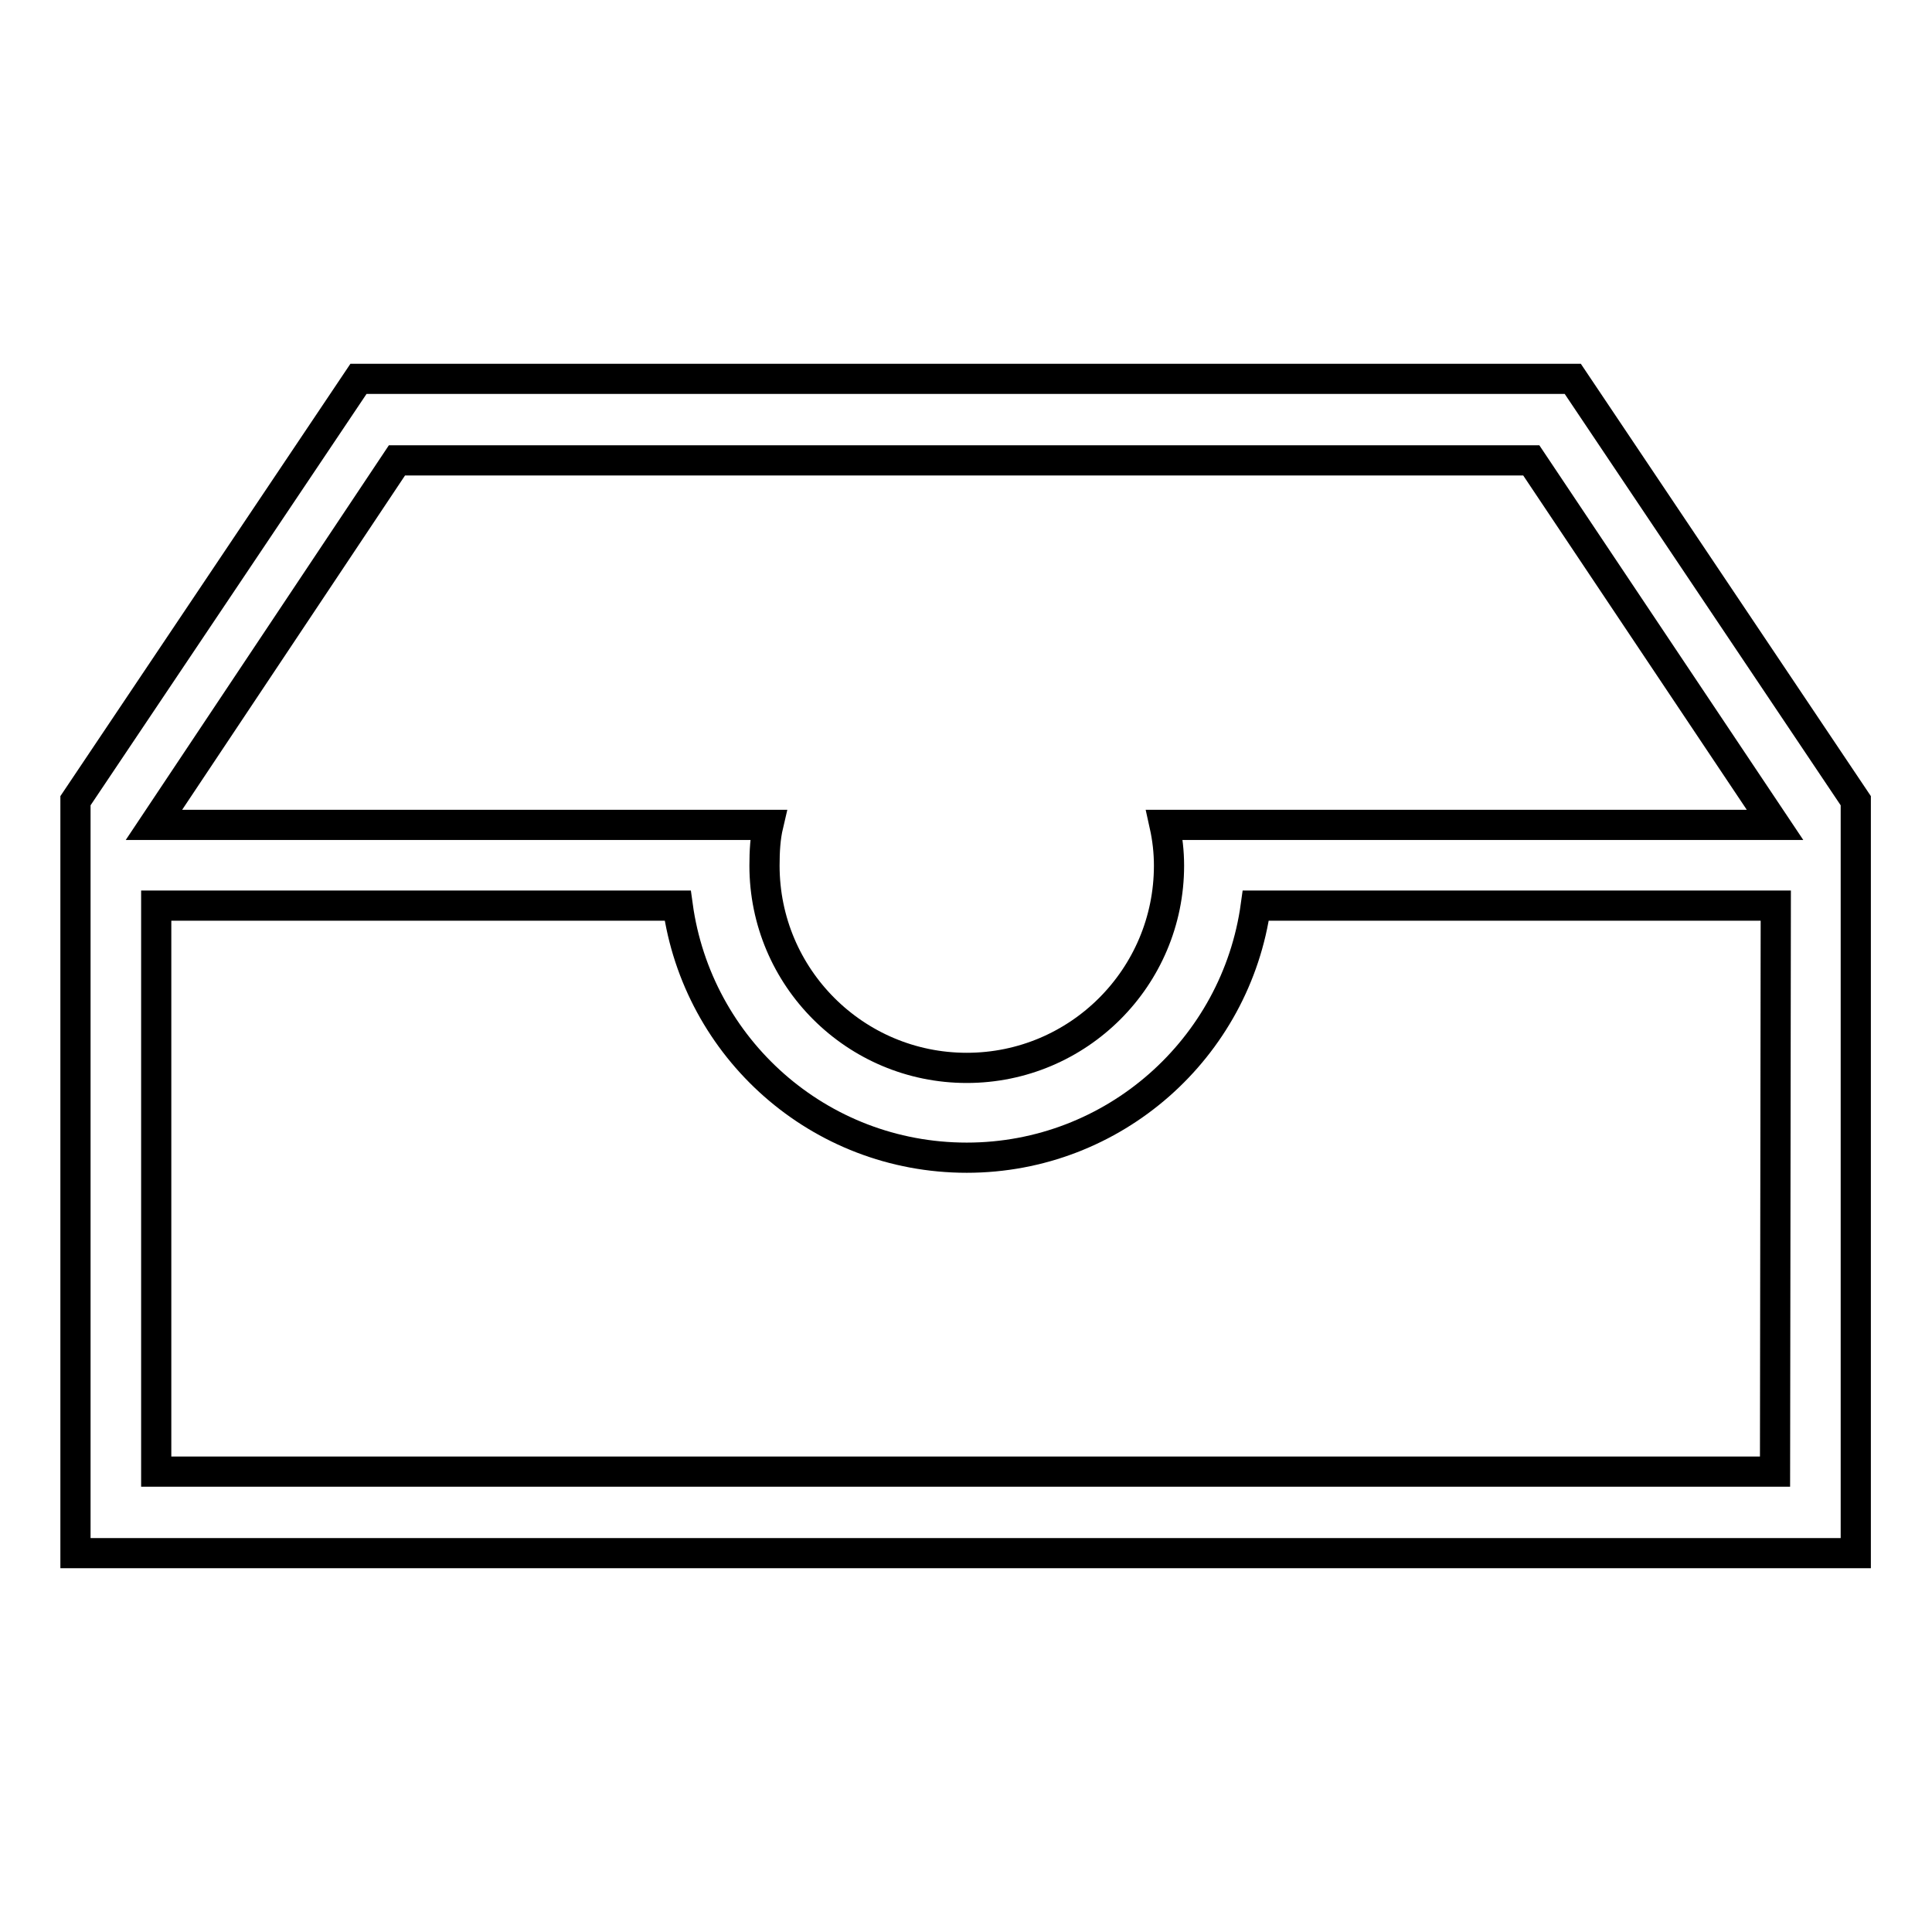 <?xml version="1.0" encoding="utf-8"?>
<!-- Svg Vector Icons : http://www.onlinewebfonts.com/icon -->
<!DOCTYPE svg PUBLIC "-//W3C//DTD SVG 1.1//EN" "http://www.w3.org/Graphics/SVG/1.1/DTD/svg11.dtd">
<svg version="1.1" xmlns="http://www.w3.org/2000/svg" xmlns:xlink="http://www.w3.org/1999/xlink" x="0px" y="0px" viewBox="0 0 256 256" enable-background="new 0 0 256 256" xml:space="preserve">
<g><g><path stroke-width="4" fill-opacity="0" stroke="#000000"  d="M10,205.8v-96.6v-3.1l37.5-55.9h160.9l37.5,55.9v3.1v96.6H10L10,205.8z M202.9,61H52.6l-32.2,48.3h64.7h4.6h12.1c-0.4,1.7-0.5,3.5-0.5,5.4c0,14.8,12,26.8,26.8,26.8s26.8-12,26.8-26.8c0-1.8-0.2-3.6-0.6-5.4h12.1h4.6h64.2L202.9,61L202.9,61z M235.3,120h-68.9c-2.6,18.9-18.8,33.4-38.3,33.4c-19.6,0-35.7-14.5-38.3-33.4H20.7V195h214.5L235.3,120L235.3,120z"/></g></g>
</svg>